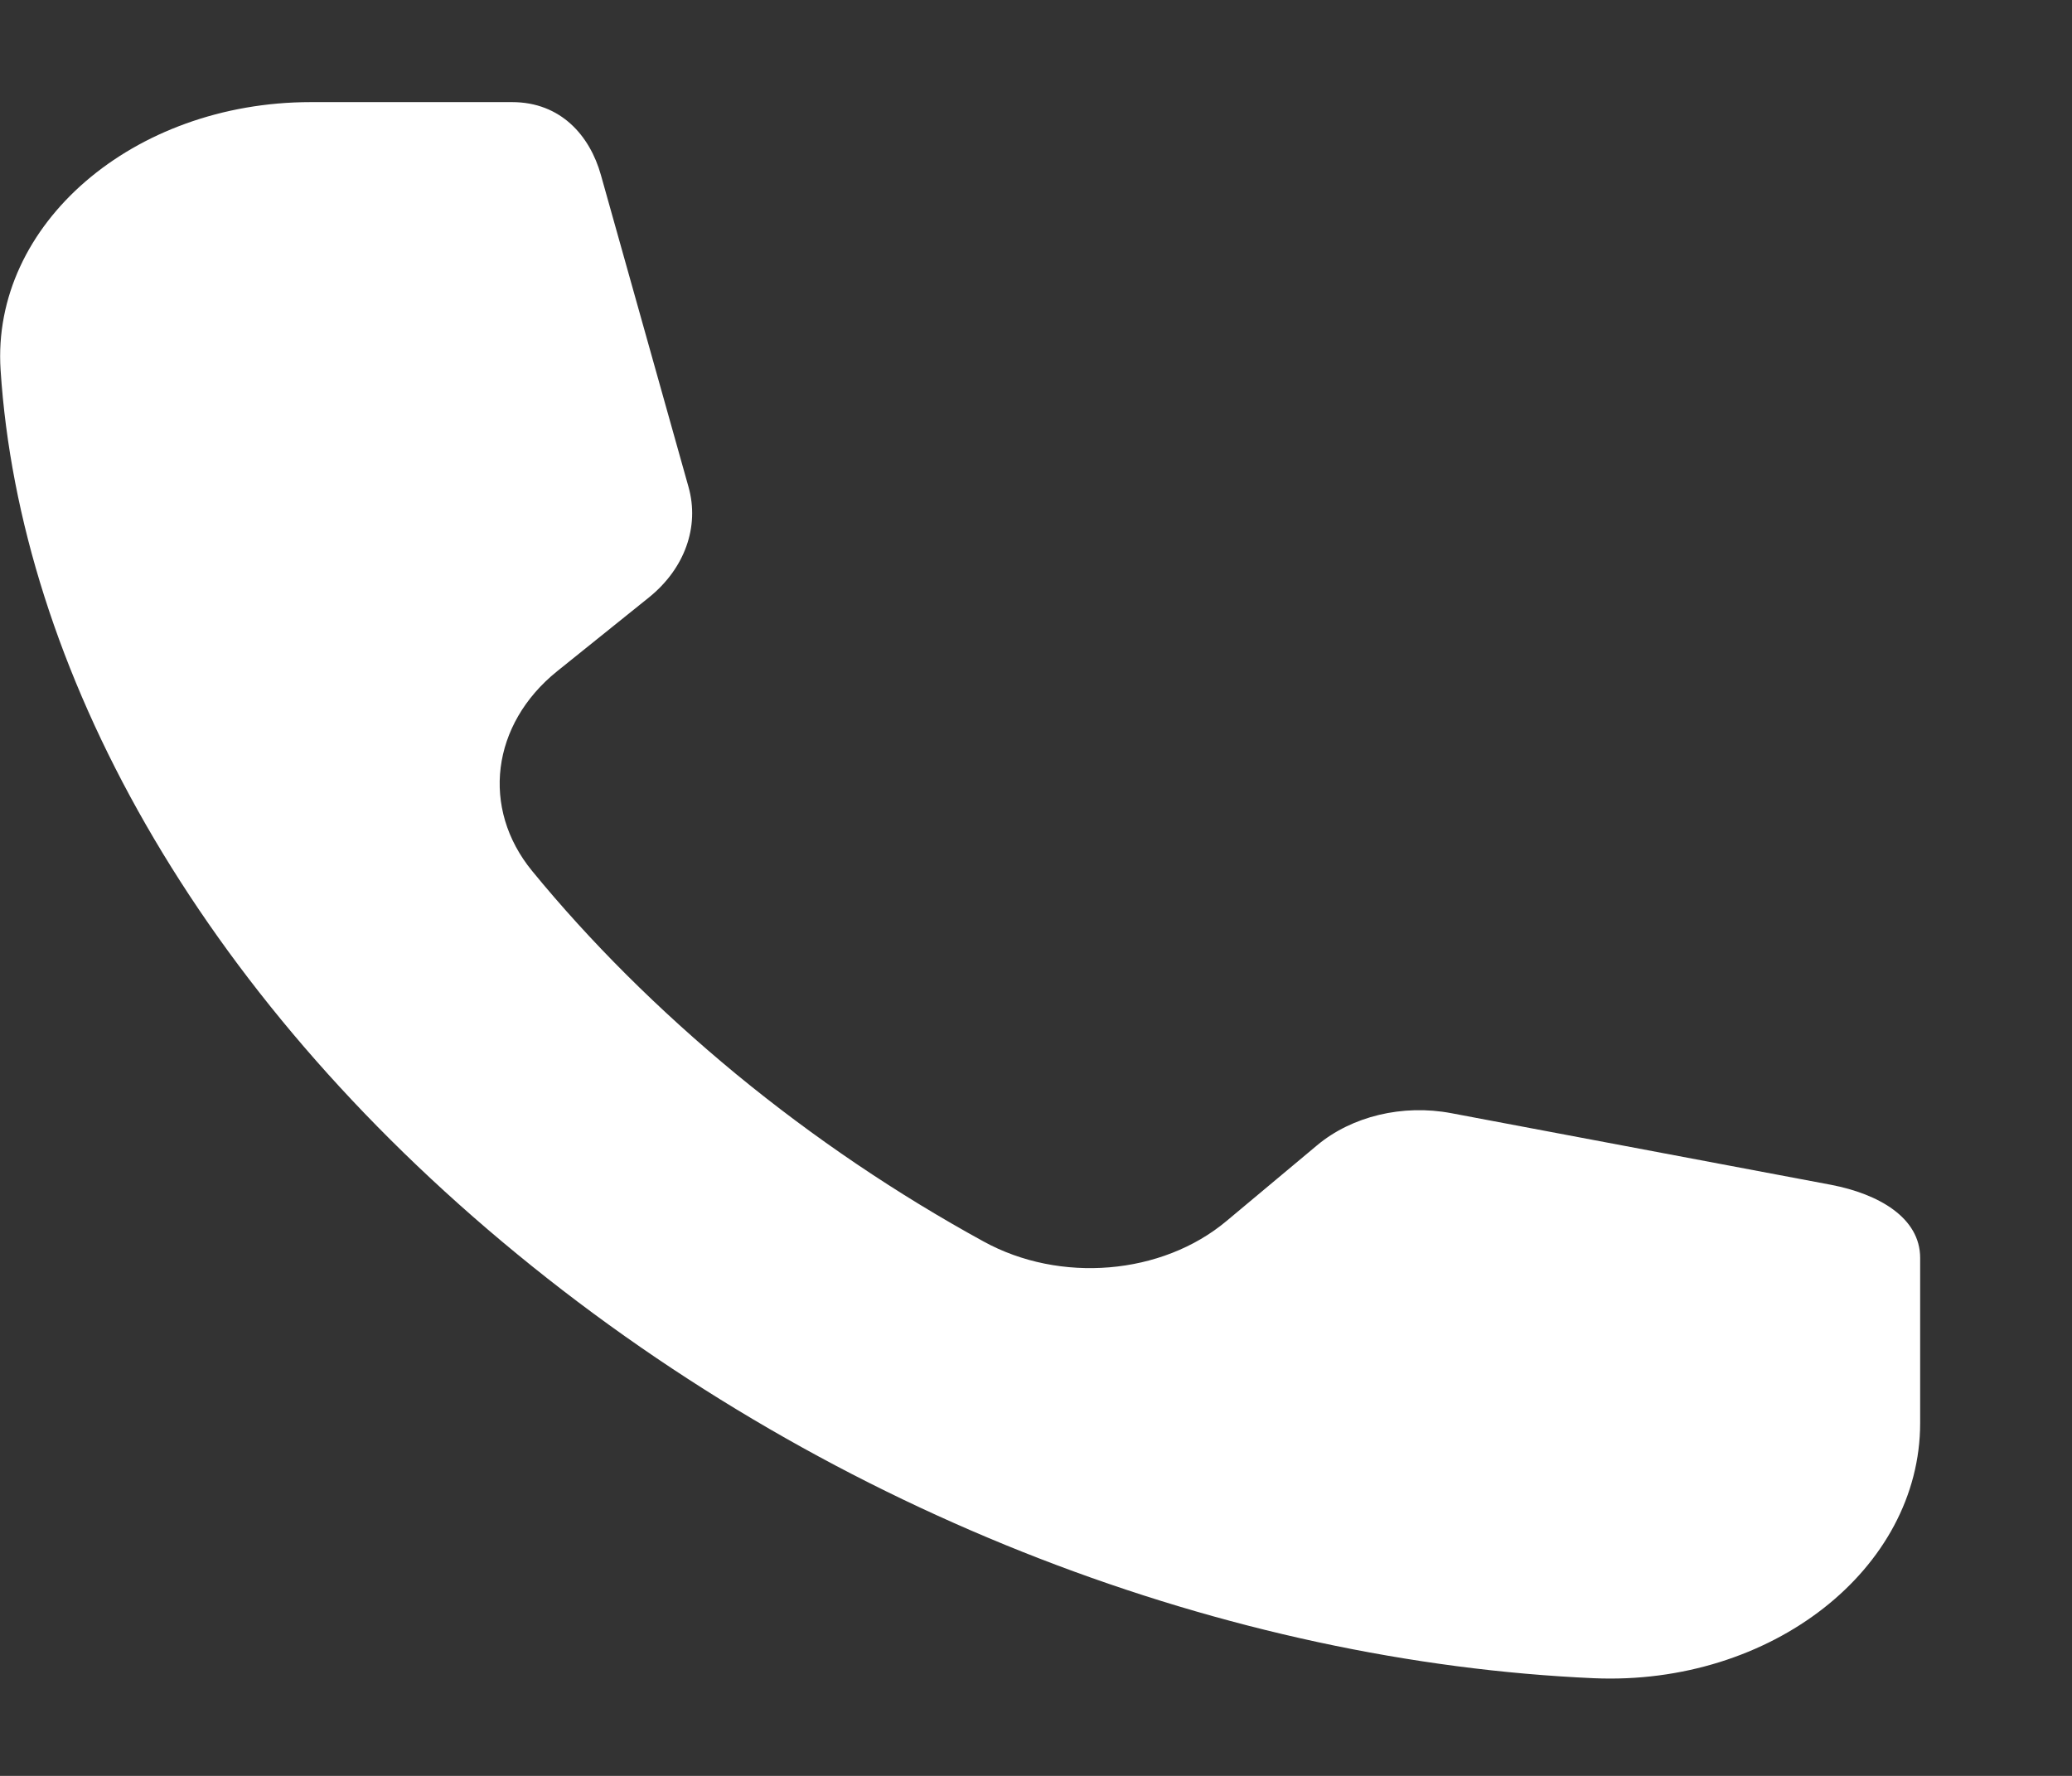 <?xml version="1.0" encoding="UTF-8"?> <svg xmlns="http://www.w3.org/2000/svg" width="7" height="6" viewBox="0 0 7 6" fill="none"><rect x="0" y="0" width="7" height="6" fill="#333333" stroke="none"/><path fill-rule="evenodd" clip-rule="evenodd" d="M6.487 4.808C6.487 5.301 5.984 5.696 5.384 5.67C4.162 5.616 2.827 5.124 1.747 4.237C0.666 3.35 0.067 2.254 0.002 1.25C-0.03 0.758 0.45 0.345 1.05 0.345H1.73C1.895 0.345 1.993 0.459 2.03 0.591L2.326 1.645C2.364 1.78 2.313 1.921 2.193 2.018L1.882 2.268C1.66 2.447 1.624 2.731 1.798 2.943C1.993 3.181 2.223 3.411 2.487 3.629C2.751 3.846 3.032 4.035 3.322 4.194C3.581 4.337 3.926 4.308 4.144 4.125L4.449 3.87C4.567 3.771 4.739 3.73 4.903 3.761L6.186 4.003C6.347 4.034 6.487 4.114 6.487 4.25L6.487 4.808Z" fill="white"></path></svg> 